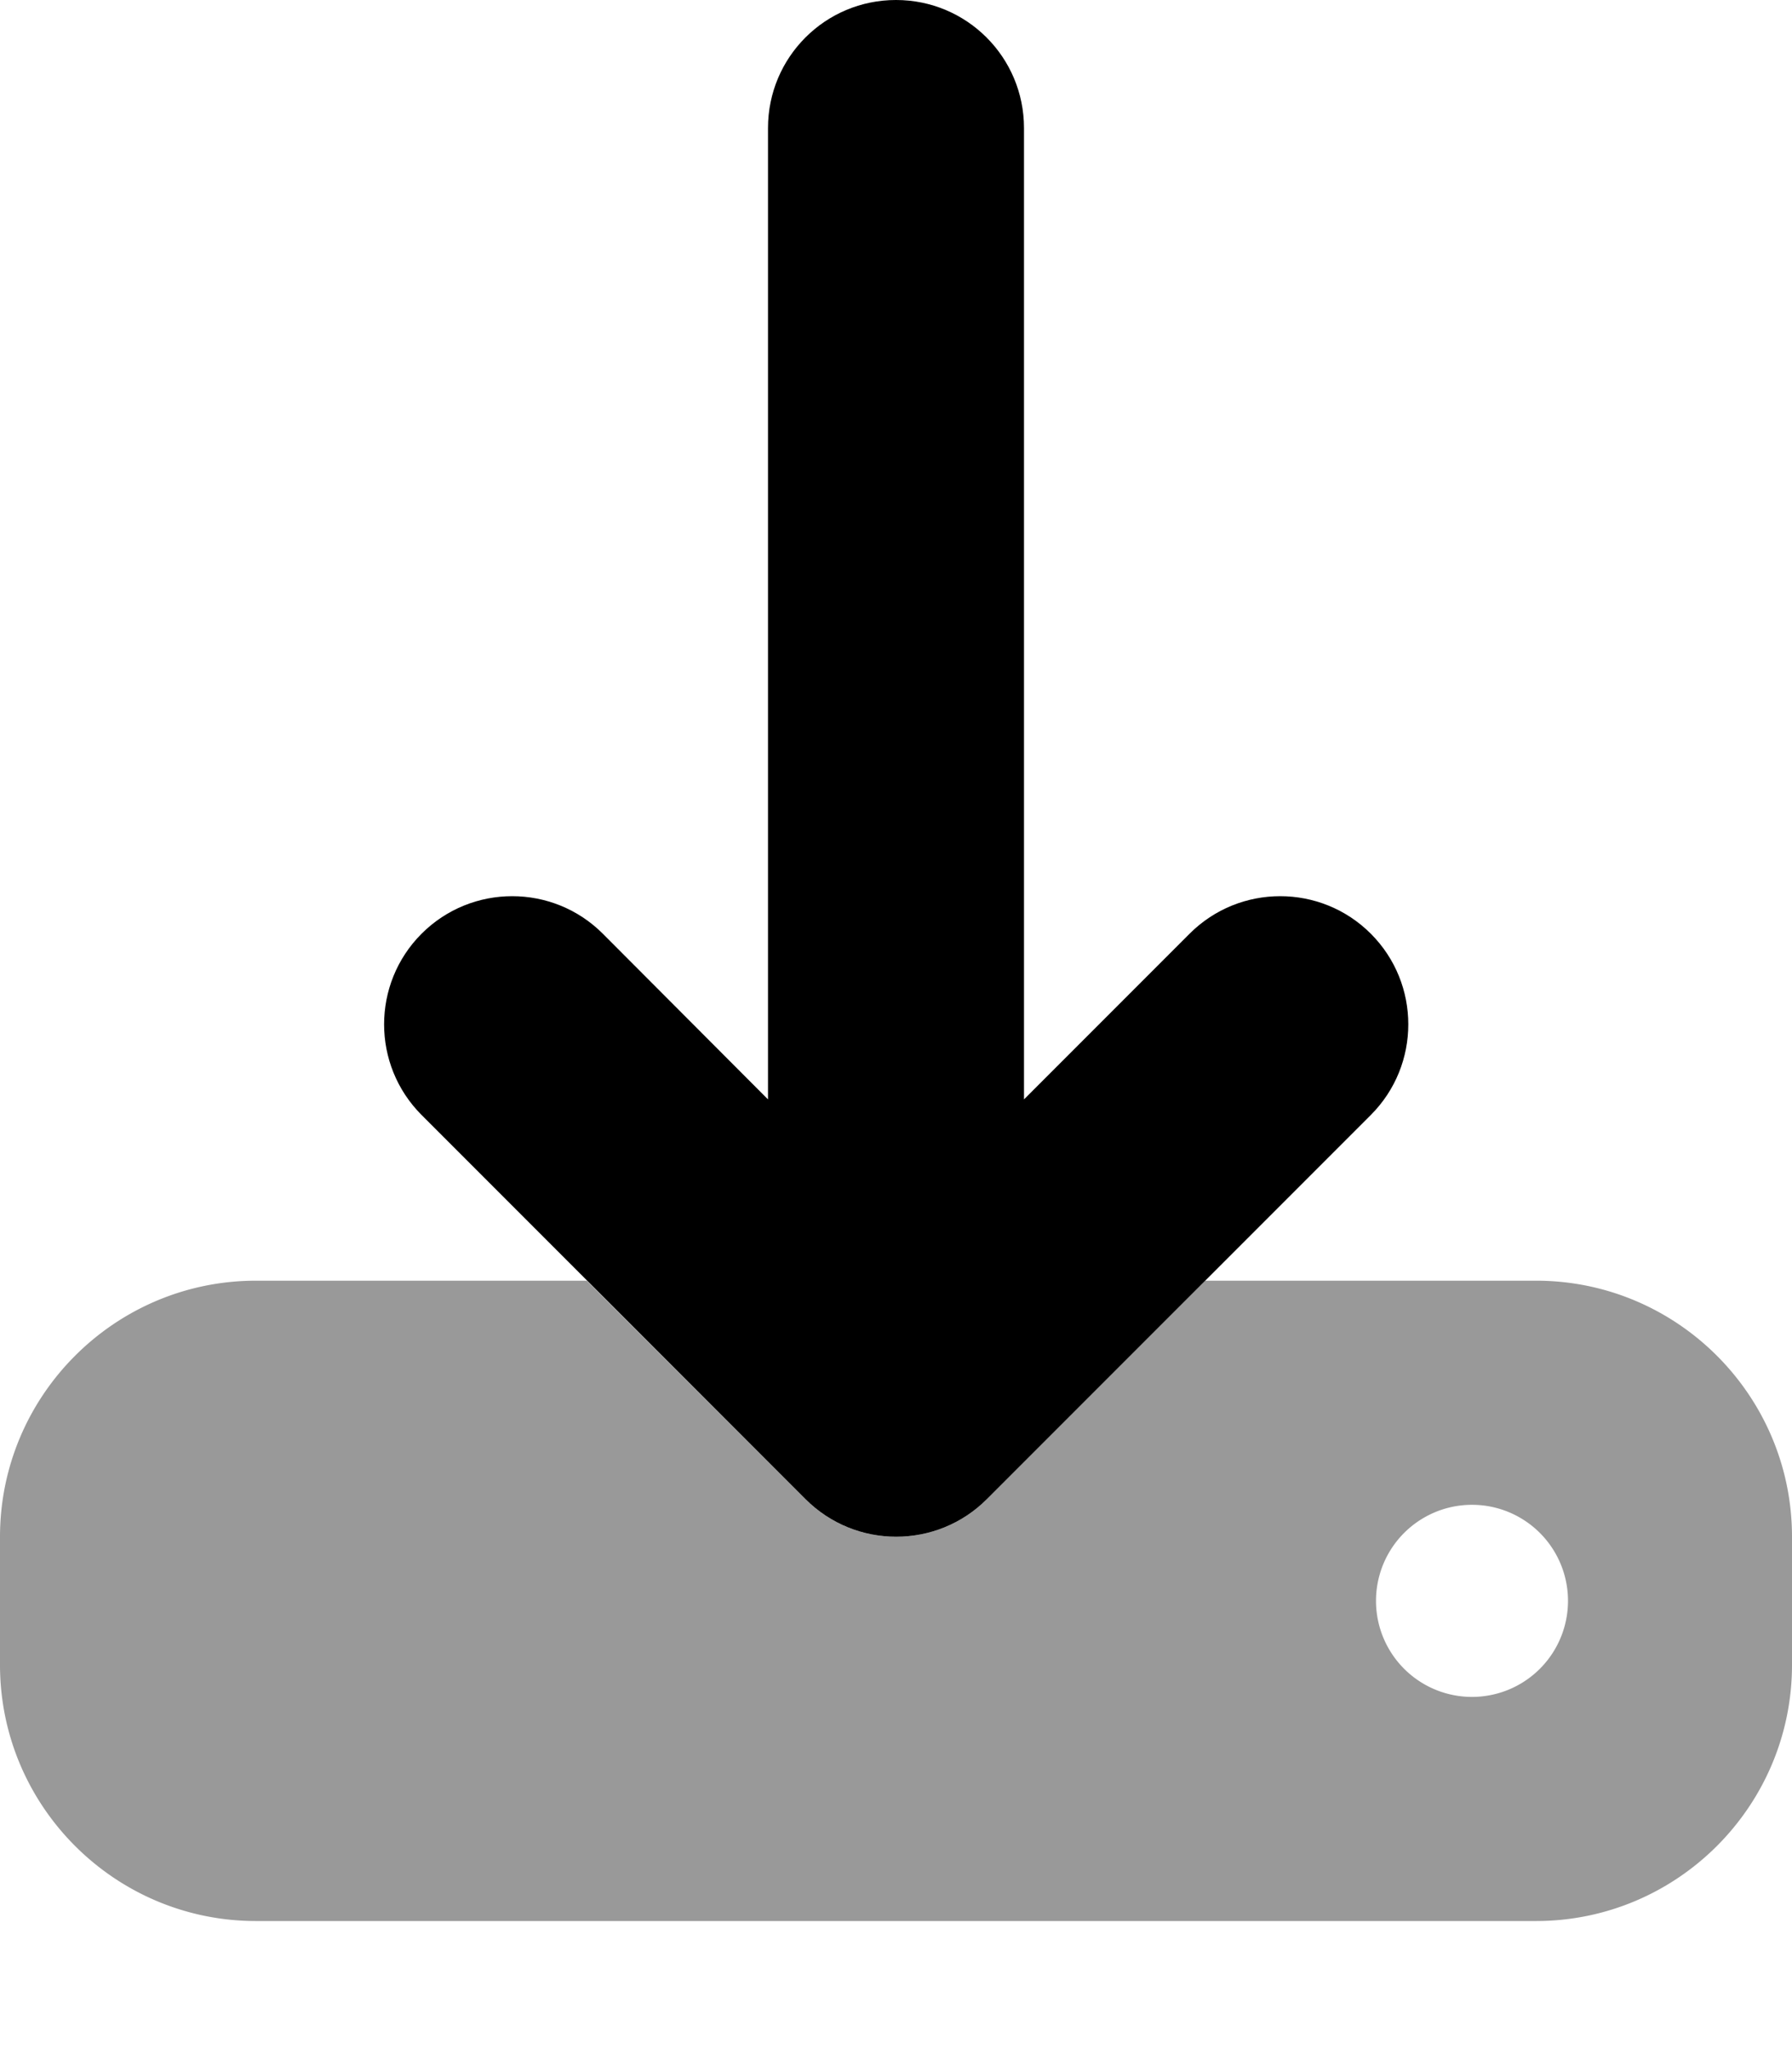 <svg xmlns="http://www.w3.org/2000/svg" viewBox="0 0 448 512"><!--! Font Awesome Pro 7.0.0 by @fontawesome - https://fontawesome.com License - https://fontawesome.com/license (Commercial License) Copyright 2025 Fonticons, Inc. --><path style="fill:currentColor;opacity:.4" d="M0 384l0 32c0 35.3 28.7 64 64 64l320 0c35.3 0 64-28.7 64-64l0-32c0-35.3-28.7-64-64-64l-82.7 0-54.6 54.6c-12.5 12.5-32.8 12.5-45.3 0L146.7 320 64 320c-35.3 0-64 28.7-64 64zm392 16a24 24 0 1 1 -48 0 24 24 0 1 1 48 0z"/><path style="fill:currentColor;opacity:1" d="M224 0c17.7 0 32 14.3 32 32l0 242.7 41.4-41.4c12.5-12.5 32.8-12.5 45.3 0s12.5 32.8 0 45.3l-96 96c-12.5 12.5-32.8 12.5-45.3 0l-96-96c-12.5-12.5-12.5-32.8 0-45.3s32.8-12.5 45.3 0L192 274.7 192 32c0-17.7 14.3-32 32-32z"/></svg>